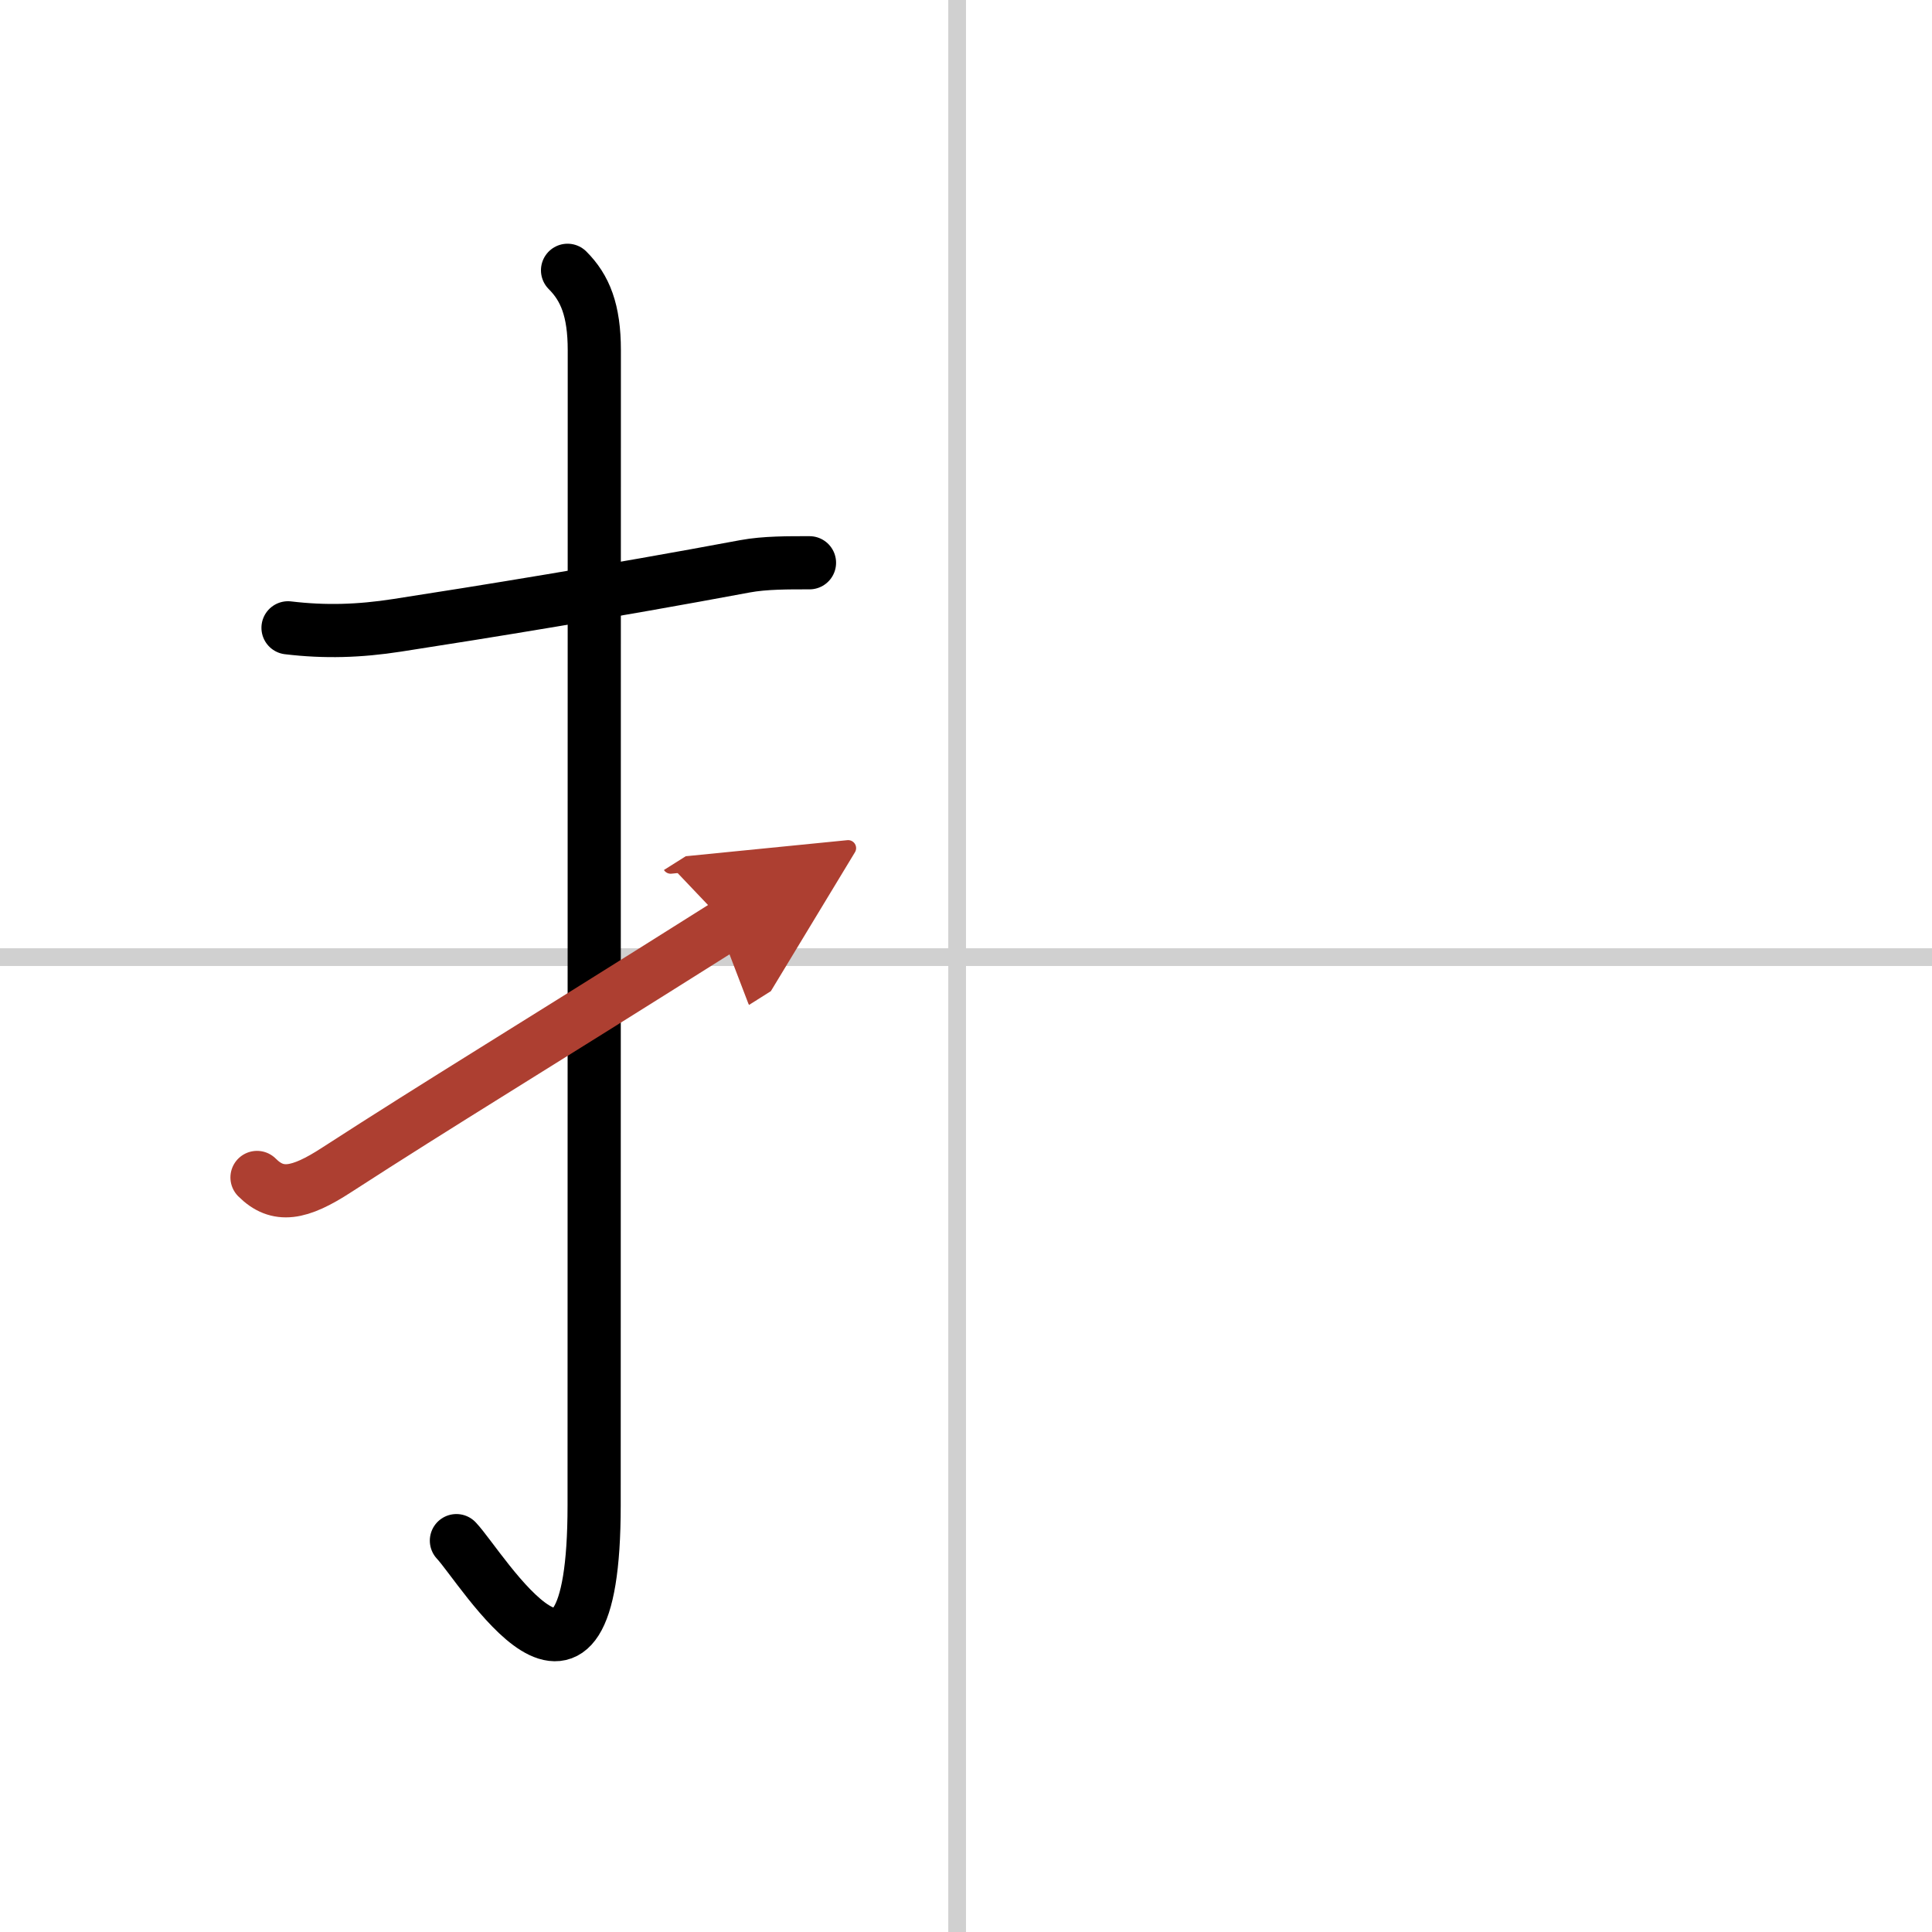 <svg width="400" height="400" viewBox="0 0 109 109" xmlns="http://www.w3.org/2000/svg"><defs><marker id="a" markerWidth="4" orient="auto" refX="1" refY="5" viewBox="0 0 10 10"><polyline points="0 0 10 5 0 10 1 5" fill="#ad3f31" stroke="#ad3f31"/></marker></defs><g fill="none" stroke="#000" stroke-linecap="round" stroke-linejoin="round" stroke-width="3"><rect width="100%" height="100%" fill="#fff" stroke="#fff"/><line x1="54" x2="54" y2="109" stroke="#d0d0d0" stroke-width="1"/><line x2="109" y1="54" y2="54" stroke="#d0d0d0" stroke-width="1"/><path d="m16.25 35.42c2.09 0.25 4.02 0.19 6.15-0.14 4.79-0.74 11.97-1.9 19.63-3.33 1.13-0.21 2.47-0.2 3.64-0.2"/><path d="m32.02 15.25c0.99 0.99 1.51 2.25 1.51 4.52 0 15.23-0.01 53.71-0.01 65.15 0 14.25-6.32 3.53-7.77 2"/><path d="m14.5 66.43c1.16 1.16 2.38 0.95 4.5-0.43 6-3.88 10.38-6.5 22-13.83" marker-end="url(#a)" stroke="#ad3f31"/></g></svg>

